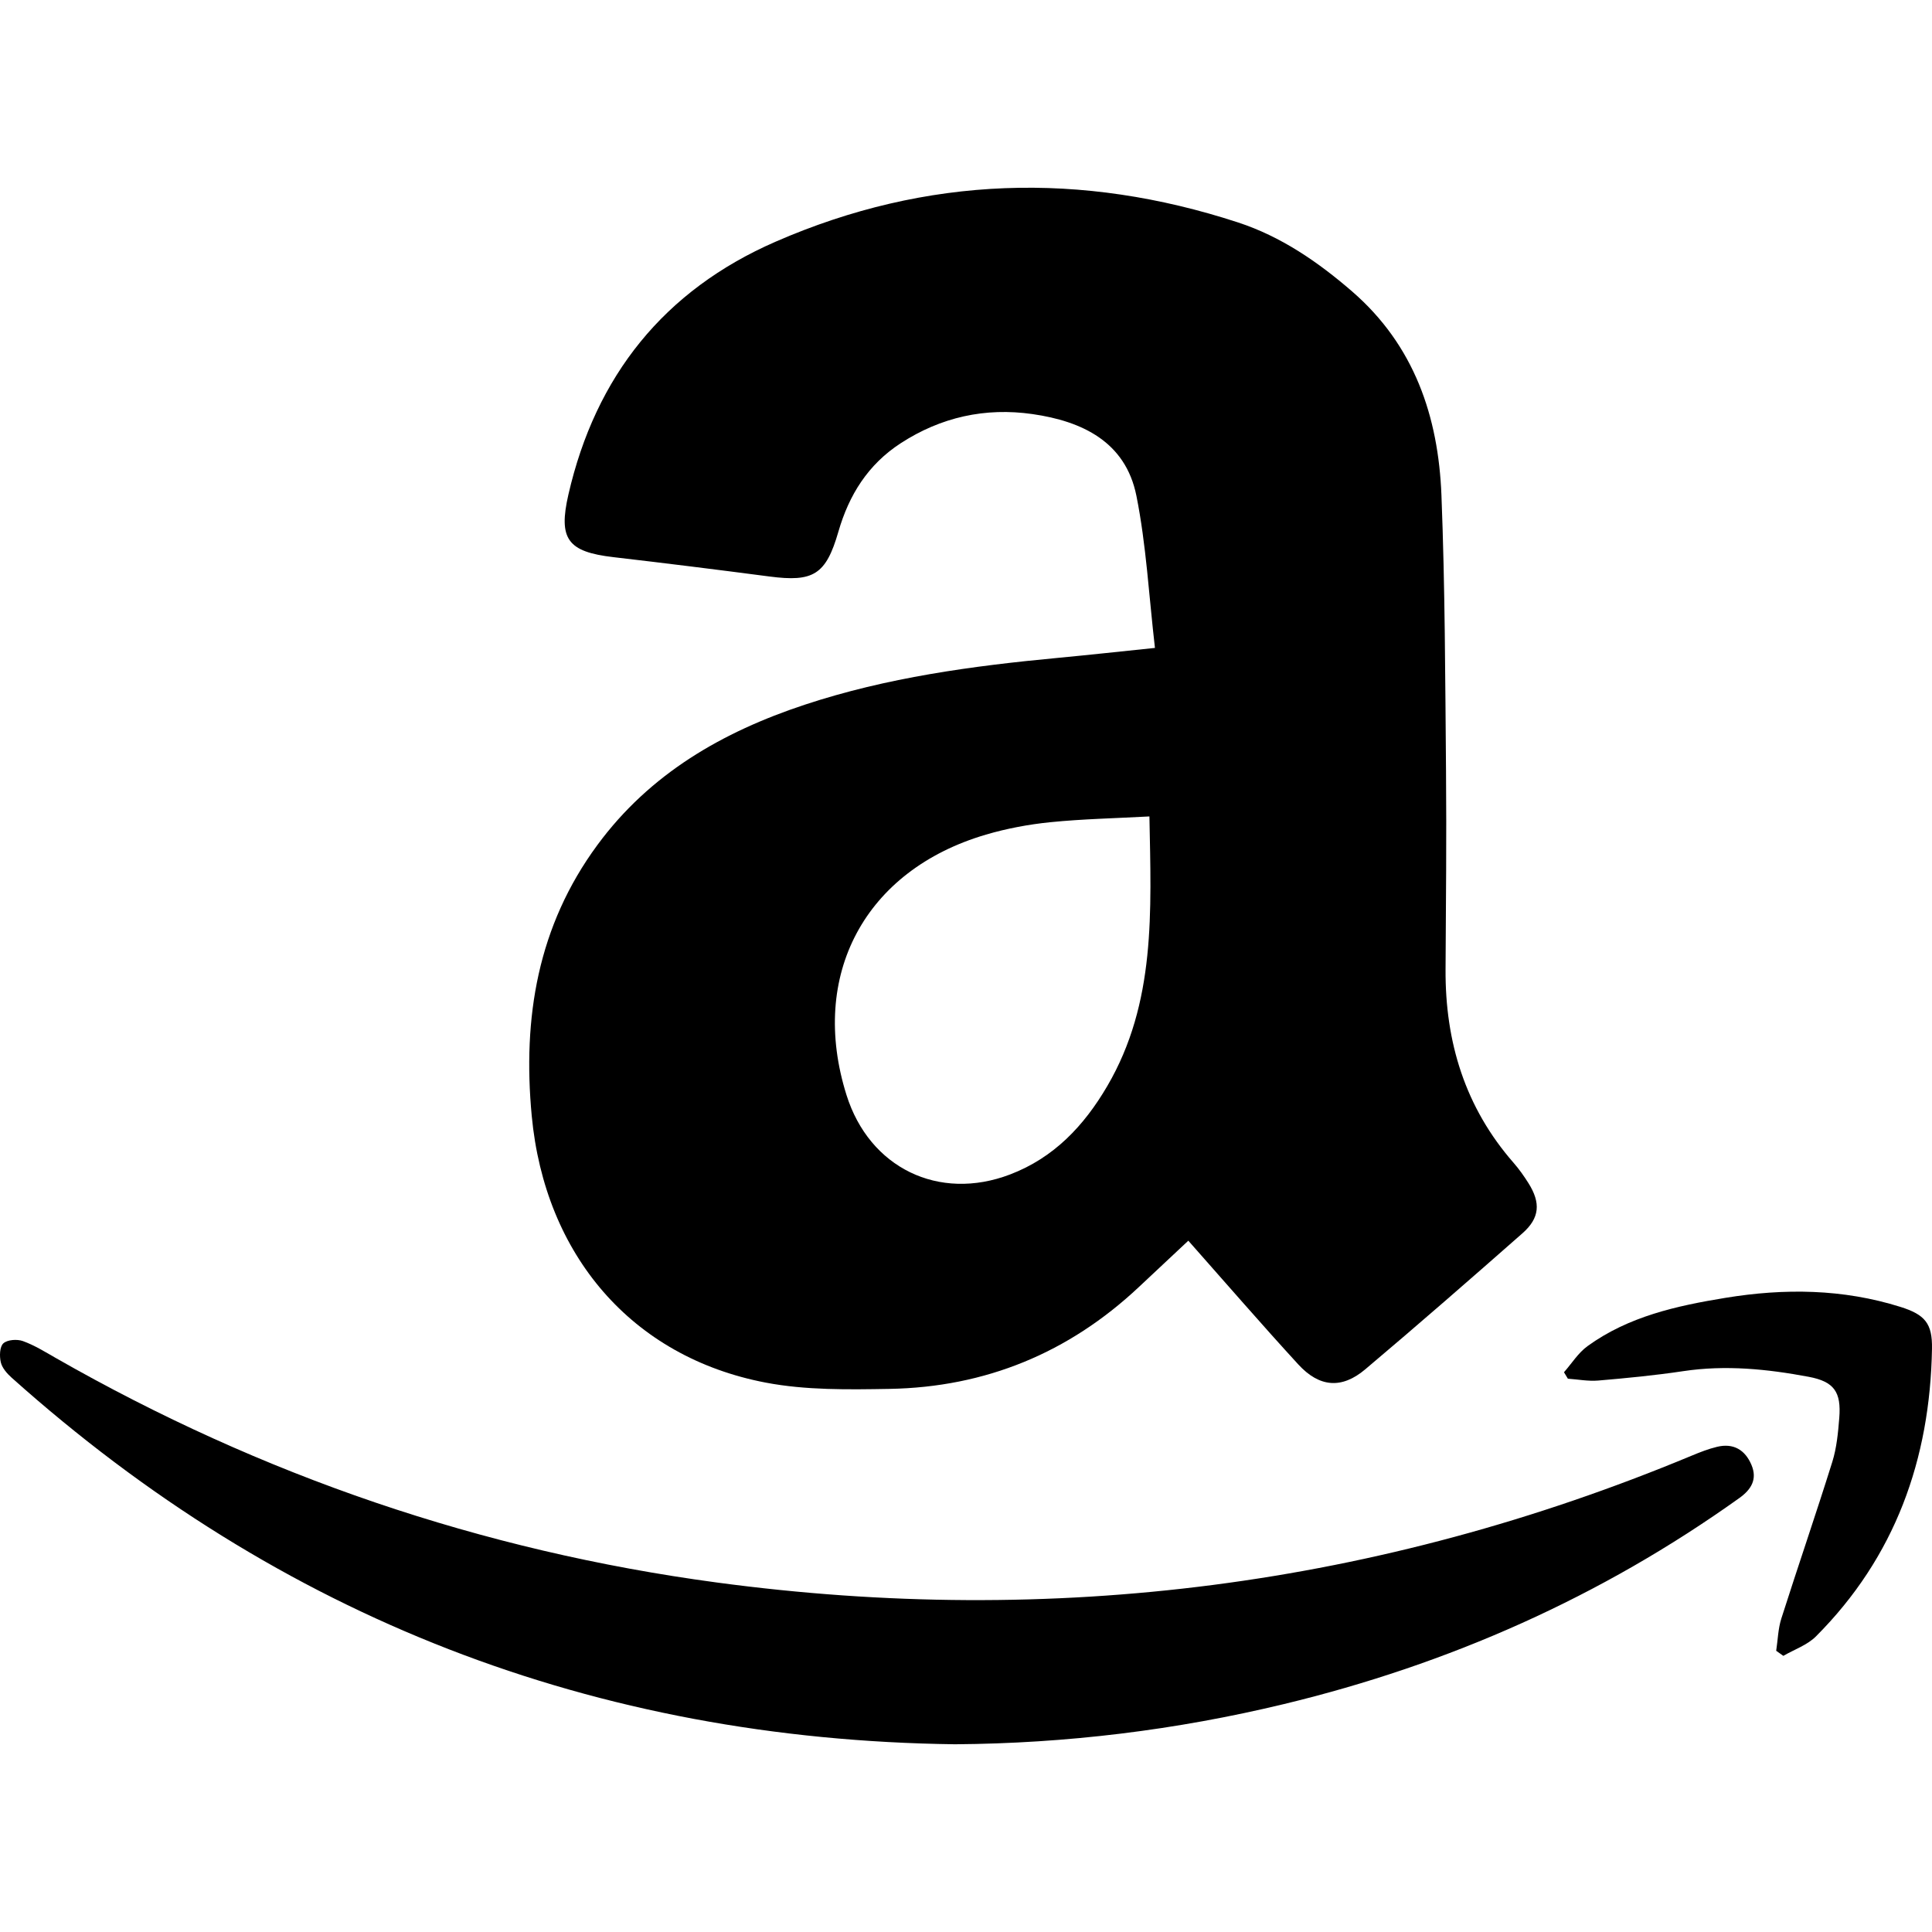 <?xml version="1.0" ?><!DOCTYPE svg  PUBLIC '-//W3C//DTD SVG 1.1//EN'  'http://www.w3.org/Graphics/SVG/1.1/DTD/svg11.dtd'><svg enable-background="new 0 0 1024 1024" height="1024px" id="Layer_1" version="1.1" viewBox="0 0 1024 1024" width="1024px" xml:space="preserve" xmlns="http://www.w3.org/2000/svg" xmlns:xlink="http://www.w3.org/1999/xlink"><g><g><path clip-rule="evenodd" d="M629.832,657.59c-8.748,8.195-17.493,16.37-26.219,24.569     c-37.153,34.899-81.353,53.096-132.169,53.979c-21.879,0.378-44.295,0.742-65.617-3.332     c-71.061-13.588-117.065-67.698-123.999-141.395c-4.896-52.034,3.141-100.548,34.808-143.558     c27.829-37.795,66.258-59.902,109.864-74.331c43.623-14.437,88.796-20.564,134.312-24.848     c16.653-1.566,33.283-3.405,51.336-5.265c-3.208-27.63-4.596-54.497-9.821-80.594c-5.741-28.669-28.754-39.573-55.134-43.351     c-24.954-3.576-48.491,1.593-69.839,15.483c-17.258,11.231-27.358,27.334-32.999,46.881     c-6.59,22.839-13.313,26.766-36.525,23.723c-27.562-3.611-55.151-7.05-82.763-10.259c-24.238-2.818-29.204-9.618-23.798-33.183     c14.419-62.852,50.719-108.239,109.784-133.996c80.162-34.956,162.271-37.304,245.133-10.217     c22.725,7.432,42.324,20.867,60.424,36.538c32.994,28.567,45.749,66.294,47.387,108.067c1.907,48.699,1.995,97.477,2.423,146.221     c0.31,35.032-0.047,70.067-0.246,105.1c-0.218,38.48,10.354,73.094,36.035,102.466c2.926,3.346,5.526,7.029,7.898,10.792     c6.597,10.479,6.009,18.499-3.168,26.579c-27.582,24.28-55.272,48.451-83.362,72.14c-12.45,10.497-24.293,9.537-35.472-2.646     C668.622,701.921,649.775,680.102,629.832,657.59z M609.216,432.73c-18.291,0.993-35.428,1.337-52.428,3.048     c-11.537,1.159-23.147,3.327-34.27,6.601c-64.22,18.896-93.812,74.531-73.852,138.011c12.138,38.604,48.884,56.535,86.707,42.095     c23.198-8.857,39.137-25.729,51.473-46.788C612.729,531.496,610.147,483.004,609.216,432.73z" fill-rule="evenodd"/><g><path clip-rule="evenodd" d="M506.139,924.5c-190.894-2.469-357.665-67.01-500.006-194.332      c-2.438-2.182-4.988-5.103-5.702-8.104c-0.764-3.207-0.628-8.256,1.346-10.057c2.144-1.955,7.293-2.31,10.356-1.208      c6.072,2.184,11.703,5.689,17.358,8.923c109.136,62.382,225.911,102.328,350.529,119.053      c178.191,23.915,350.451,1.933,516.554-67.219c4.412-1.837,8.917-3.612,13.545-4.719c8.654-2.074,14.828,1.626,18.191,9.587      c3.216,7.607-0.097,13.045-6.407,17.558c-73.231,52.363-153.972,88.136-241.343,109.204      C623.257,917.001,565.104,924.083,506.139,924.5z" fill-rule="evenodd"/><path clip-rule="evenodd" d="M828.94,727.318c4.116-4.665,7.55-10.272,12.465-13.837      c21.742-15.75,47.216-21.363,73.114-25.599c31.268-5.115,62.21-4.787,92.724,4.792c13.075,4.106,16.979,8.797,16.748,22.13      c-1.007,58.69-19.519,110.461-61.522,152.538c-4.59,4.597-11.458,6.916-17.271,10.294c-1.258-0.896-2.519-1.792-3.779-2.685      c0.868-5.718,0.995-11.667,2.727-17.105c8.83-27.727,18.329-55.244,27.008-83.016c2.326-7.445,3.077-15.495,3.699-23.333      c1.092-13.718-2.723-19.23-16.2-21.762c-21.962-4.121-44.066-6.368-66.489-2.998c-14.928,2.243-29.992,3.689-45.041,4.981      c-5.304,0.455-10.741-0.607-16.115-0.979C830.317,729.6,829.629,728.46,828.94,727.318z" fill-rule="evenodd"/></g></g></g></svg>